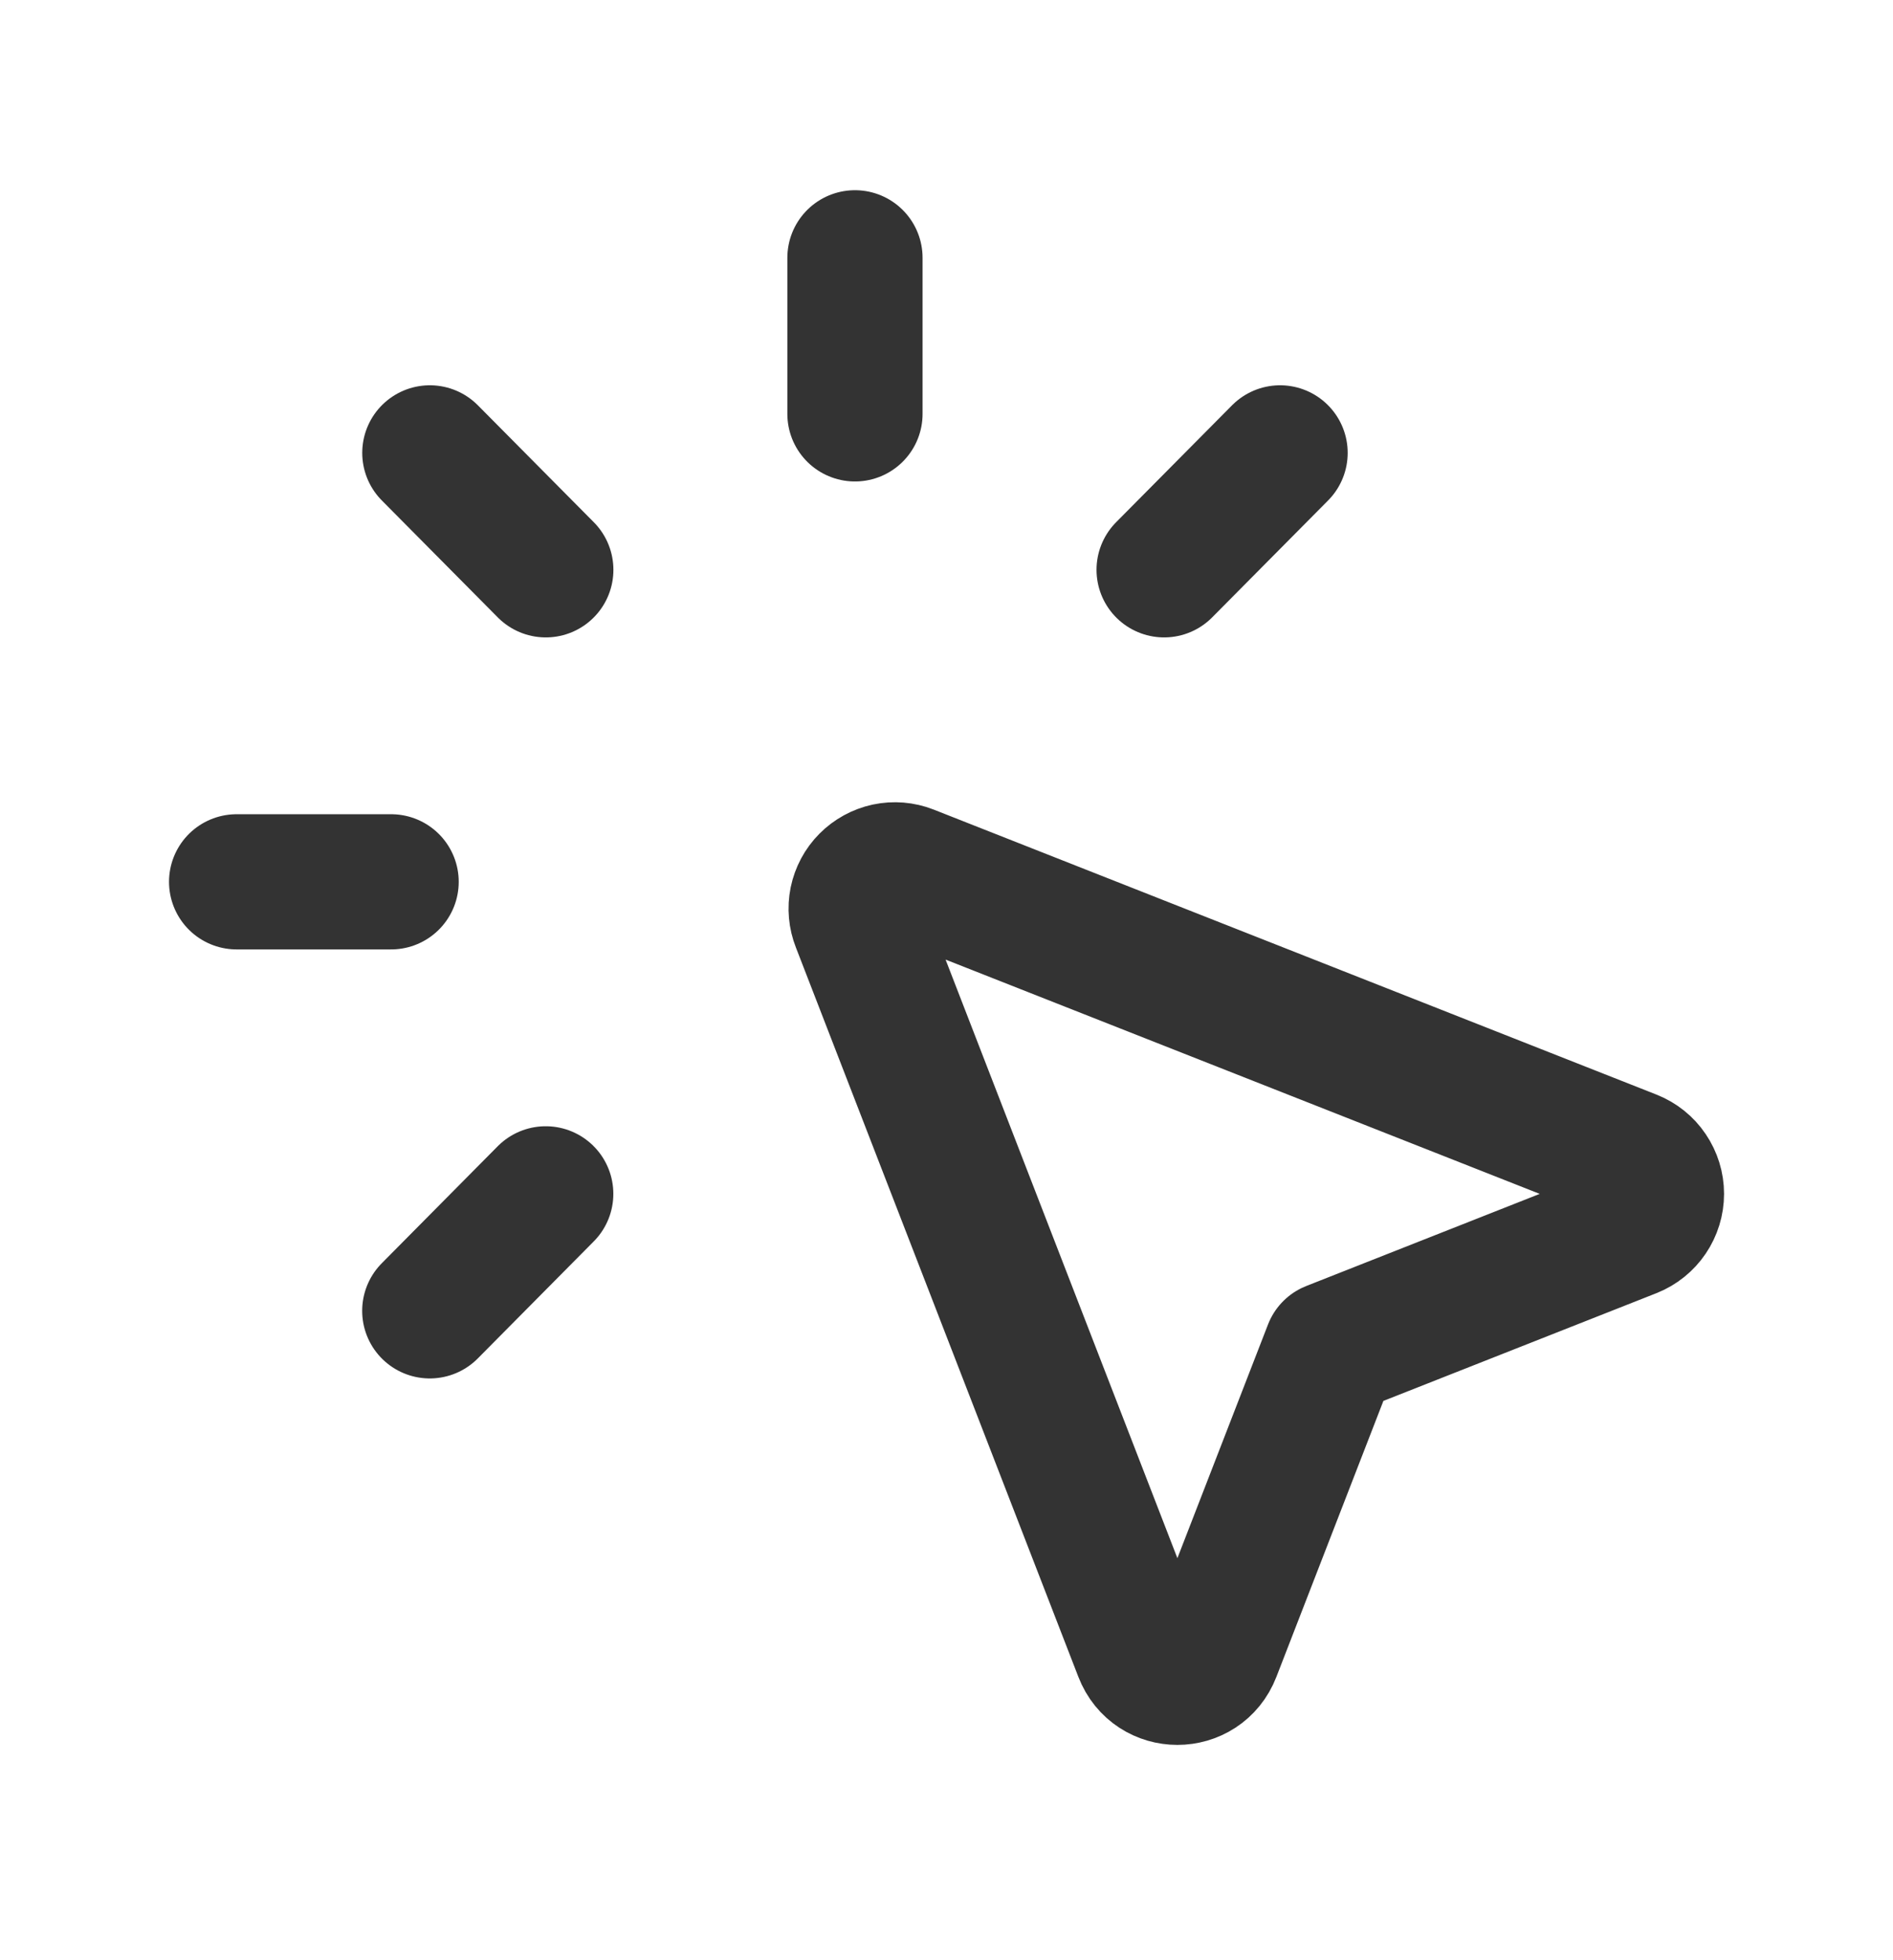 <svg width="28" height="29" viewBox="0 0 28 29" fill="none" xmlns="http://www.w3.org/2000/svg">
<path d="M8.073 8.43L6.358 6.7M17.219 8.43L18.934 6.7M6.357 19.393L8.072 17.662M12.646 6.123V3.814M5.785 13.046H3.5M19.688 19.956L24.137 18.2C24.244 18.157 24.337 18.082 24.401 17.987C24.466 17.891 24.501 17.778 24.501 17.662C24.501 17.547 24.466 17.434 24.401 17.338C24.337 17.242 24.244 17.168 24.137 17.125L13.445 12.908C13.341 12.867 13.227 12.858 13.118 12.881C13.009 12.905 12.909 12.959 12.83 13.039C12.751 13.118 12.698 13.218 12.675 13.328C12.653 13.437 12.663 13.55 12.704 13.654L16.883 24.447C17.072 24.937 17.758 24.937 17.947 24.447L19.688 19.956Z" stroke="#333333" stroke-width="2" stroke-linecap="round" stroke-linejoin="round"/>
</svg>
